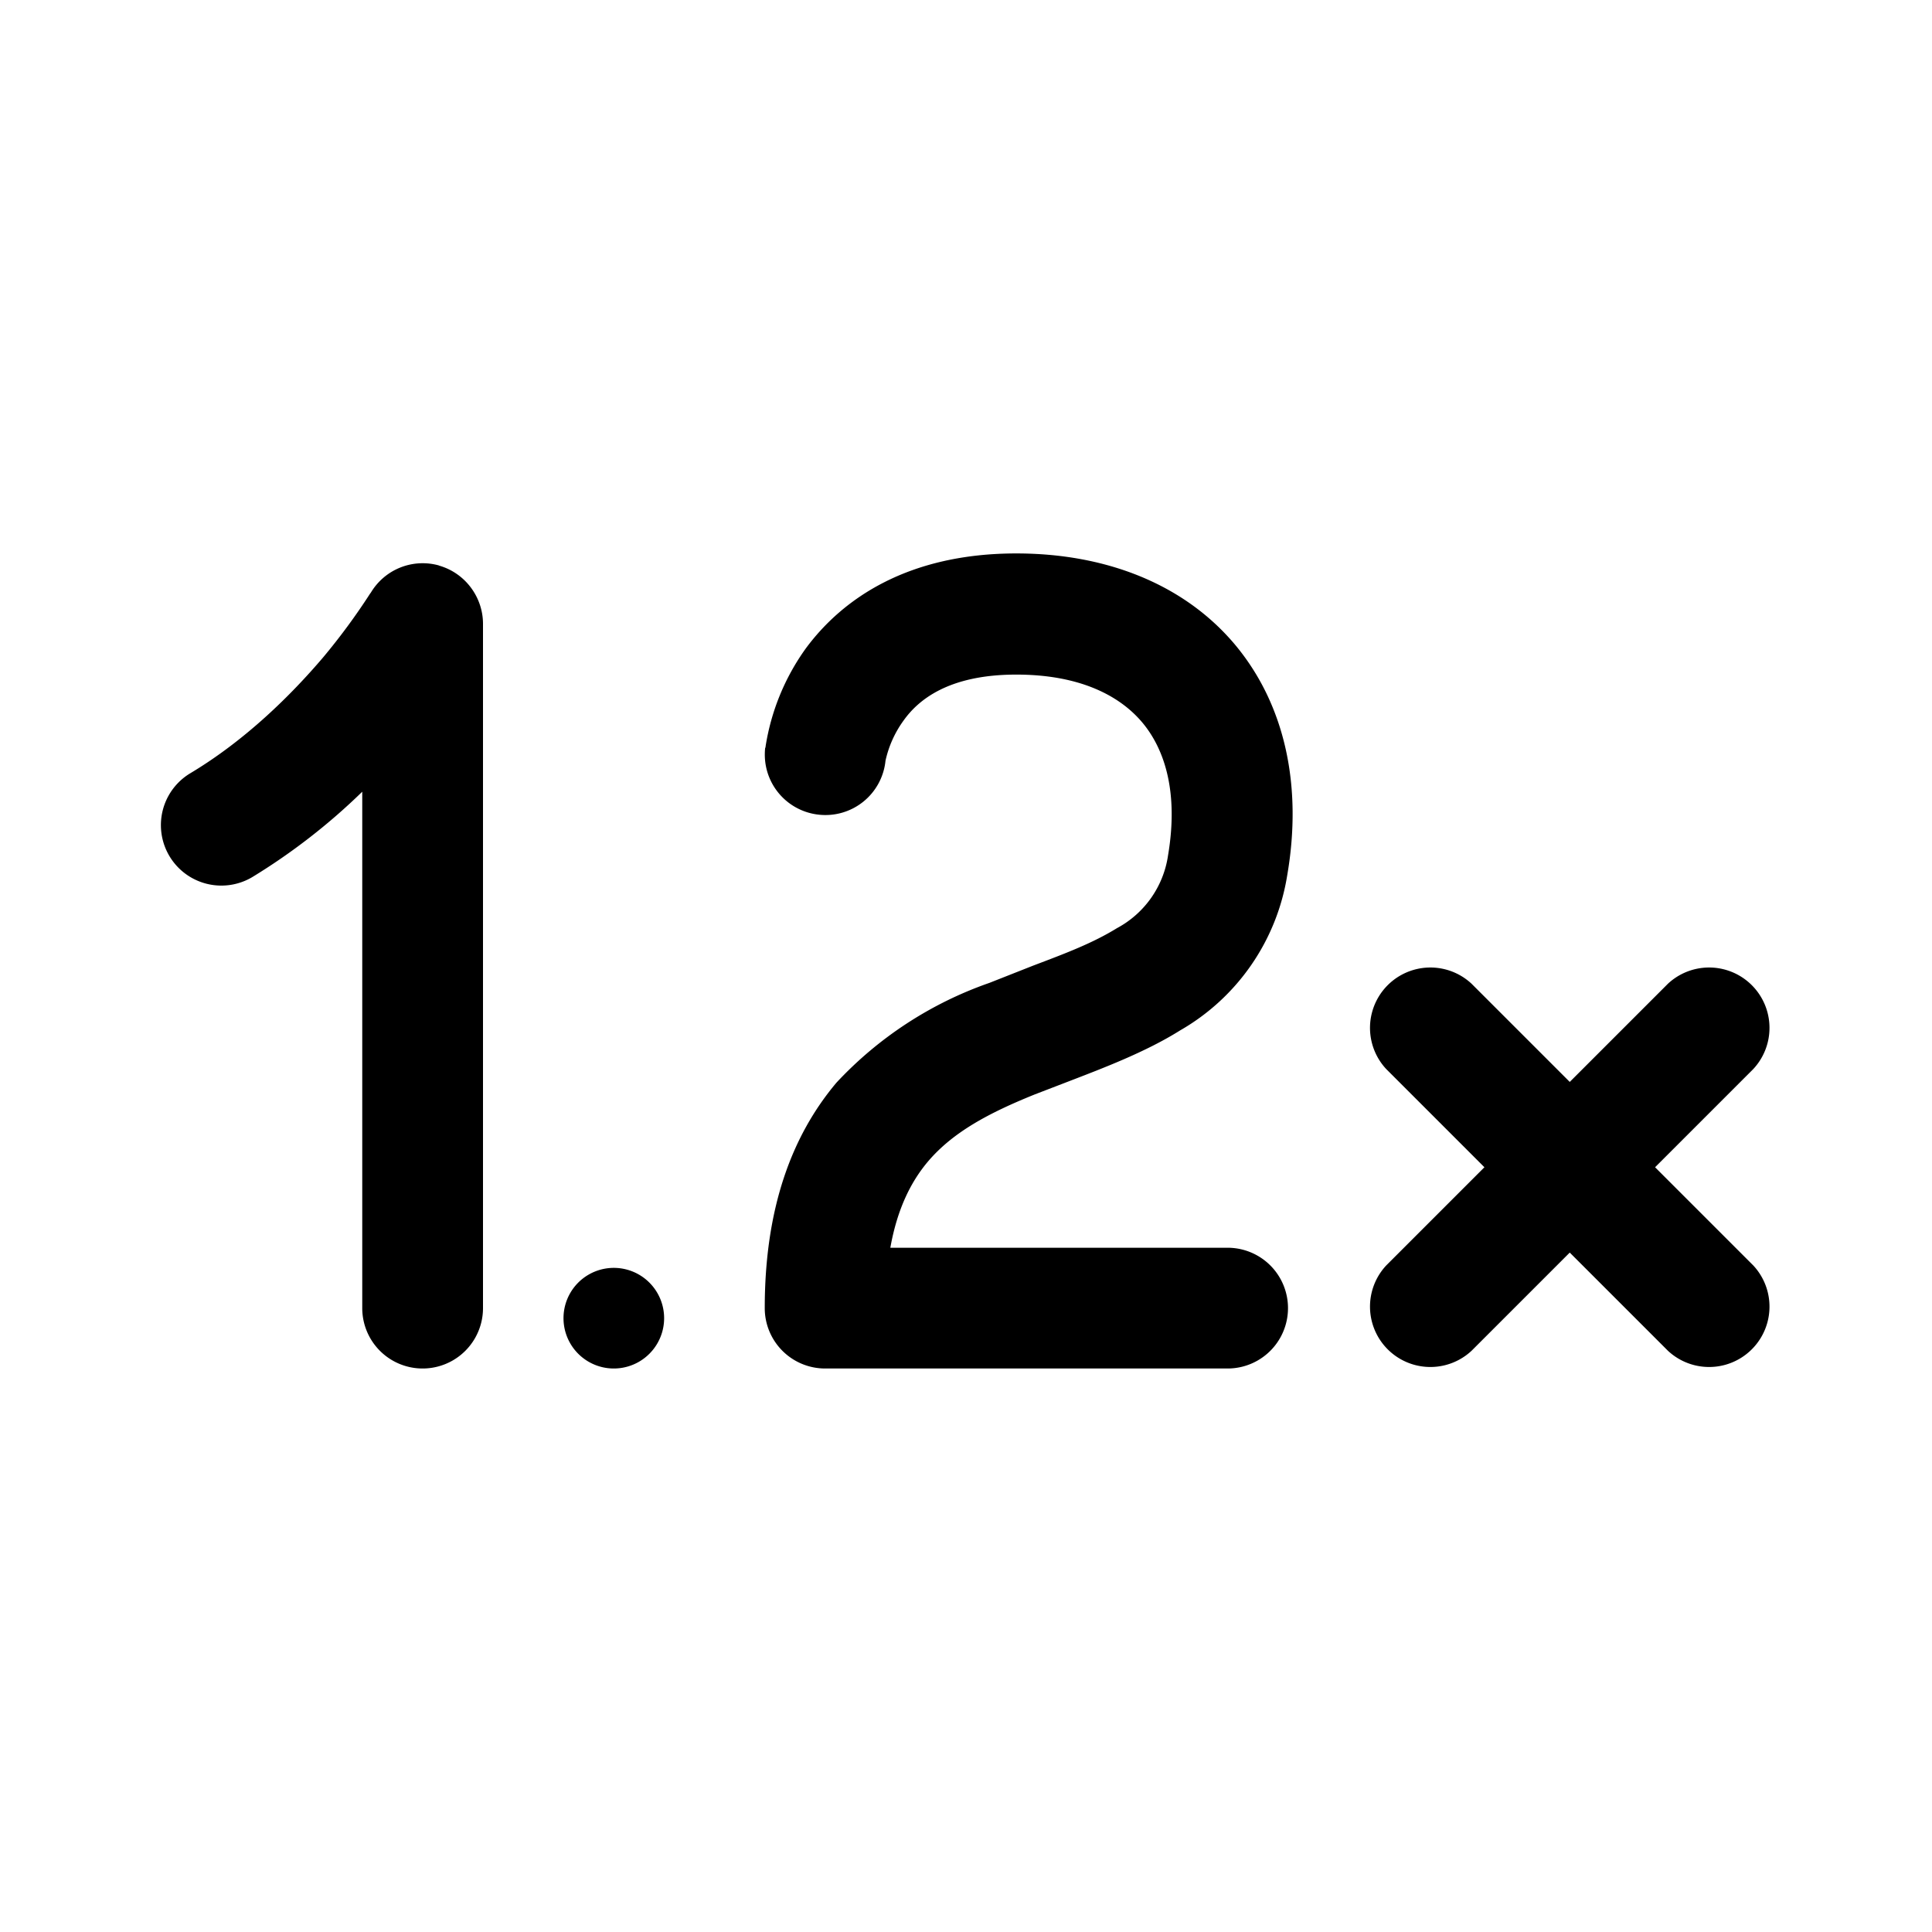 <svg width="48" height="48" viewBox="0 0 48 48" xmlns="http://www.w3.org/2000/svg"><path d="M20.34 20.24A1.5 1.5 0 0 0 22 18.9a2.68 2.68 0 0 1 .45-1c.35-.49 1.09-1.14 2.8-1.14 1.54 0 2.55.5 3.13 1.19.57.68.9 1.76.64 3.3a2.45 2.45 0 0 1-1.27 1.81c-.6.37-1.26.62-2.08.93l-1.09.43a9.44 9.44 0 0 0-3.8 2.48C19.66 28.23 19 30.04 19 32.5a1.5 1.5 0 0 0 1.5 1.5h10a1.5 1.5 0 1 0 0-3h-8.38c.18-1.01.54-1.68.95-2.16.62-.72 1.5-1.19 2.64-1.65l.78-.3c.91-.35 1.97-.75 2.83-1.29a5.43 5.43 0 0 0 2.66-3.85c.38-2.2-.04-4.24-1.31-5.75-1.27-1.5-3.21-2.25-5.42-2.25-2.66 0-4.3 1.1-5.23 2.36a5.67 5.67 0 0 0-1 2.44v.02l-.01.01c0 .01-.03.3 0 .01a1.5 1.5 0 0 0 1.33 1.65Zm16.22 4.2a1.5 1.5 0 0 0-2.12 2.12L36.88 29l-2.44 2.44a1.5 1.5 0 0 0 2.12 2.12L39 31.12l2.44 2.44a1.5 1.5 0 0 0 2.12-2.12L41.12 29l2.44-2.44a1.5 1.5 0 0 0-2.12-2.12L39 26.88l-2.44-2.44ZM16.5 32.75a1.25 1.25 0 1 1-2.5 0 1.25 1.25 0 0 1 2.5 0Zm-5.6-18.7c.65.18 1.1.78 1.1 1.45v17a1.5 1.5 0 1 1-3 0V19.67a15.4 15.4 0 0 1-2.73 2.12 1.5 1.5 0 1 1-1.54-2.58c1.37-.82 2.5-1.94 3.3-2.88a15.94 15.94 0 0 0 1.17-1.59l.01-.01a1.5 1.5 0 0 1 1.7-.68Z"/></svg>